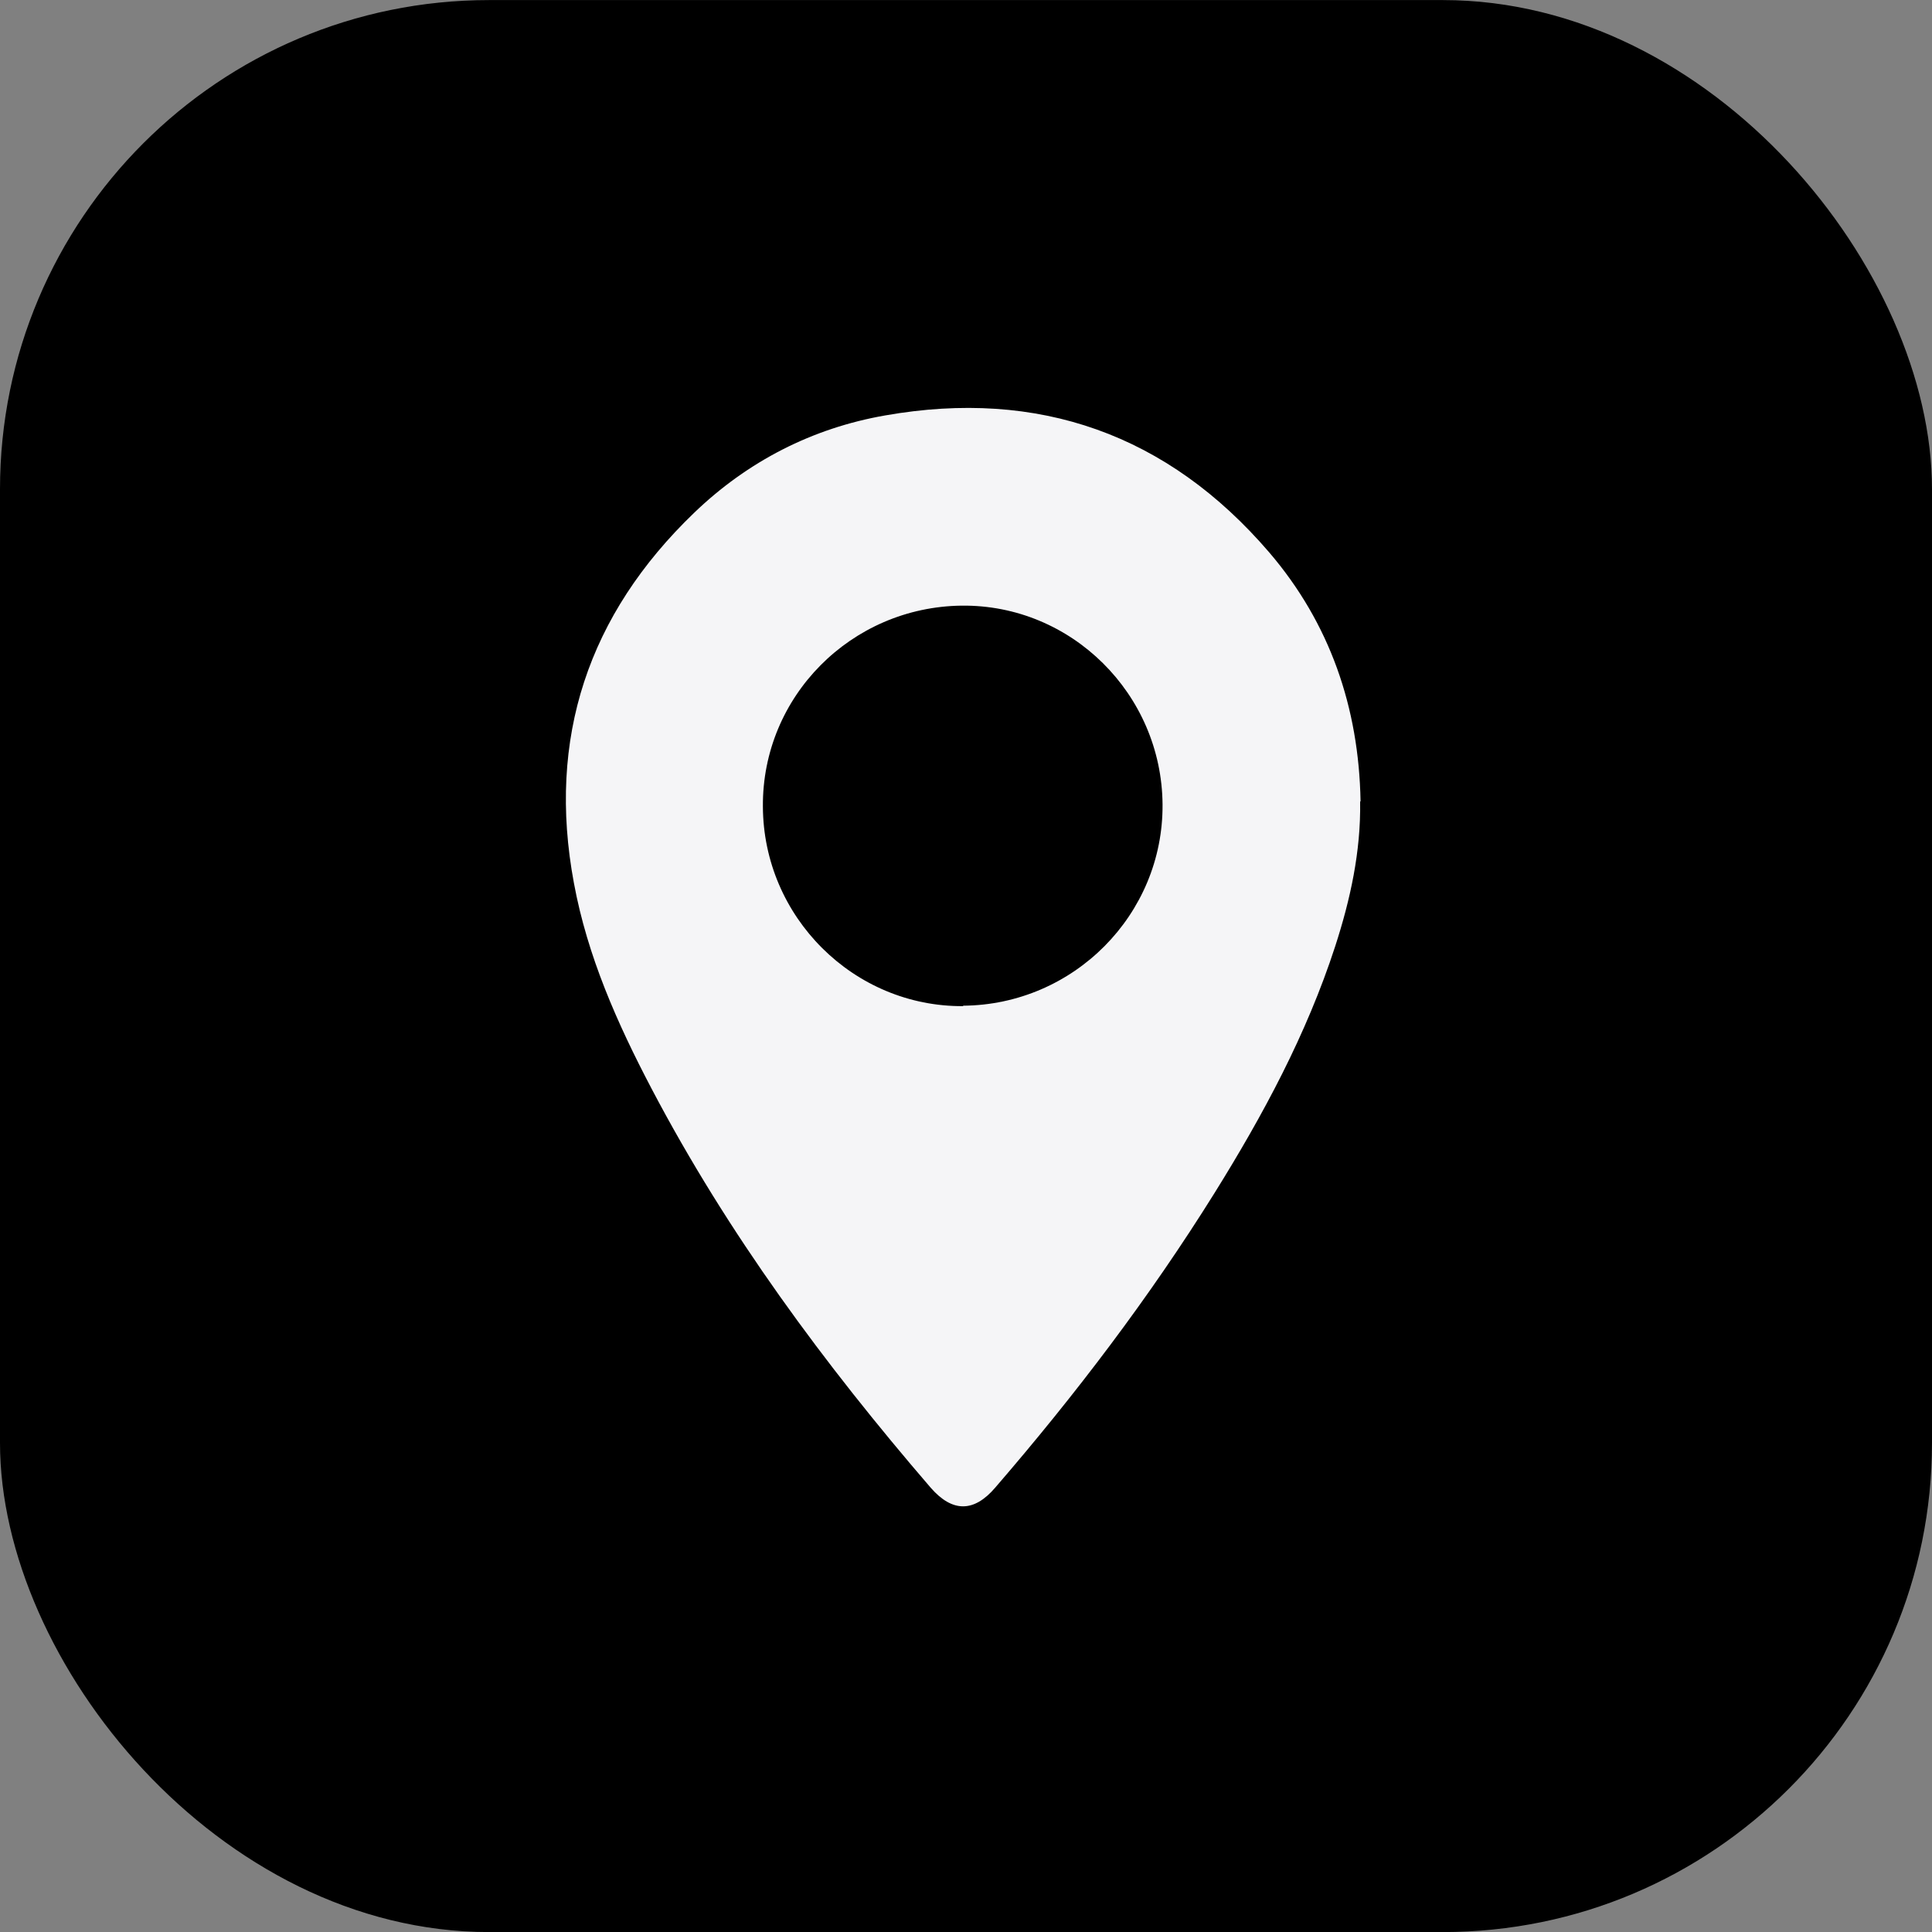 <?xml version="1.0" encoding="UTF-8"?>
<svg xmlns="http://www.w3.org/2000/svg" width="79" height="79" viewBox="0 0 79 79" fill="none">
  <rect x="0" y="0" width="79" height="79" fill="#808080" stroke="none"/>
  <rect y="0.003" width="79" height="79" rx="20" fill="black"></rect>
  <path d="M55.616 32.778C55.649 34.818 55.214 36.792 54.595 38.699C53.425 42.295 51.651 45.59 49.661 48.785C47.001 53.051 43.974 57.032 40.695 60.829C39.825 61.849 38.939 61.849 38.053 60.829C33.703 55.777 29.756 50.441 26.645 44.52C25.24 41.844 24.019 39.1 23.467 36.106C22.363 30.185 24.052 25.133 28.384 20.968C30.576 18.861 33.218 17.506 36.196 16.987C42.468 15.883 47.754 17.757 51.902 22.591C54.378 25.485 55.566 28.93 55.633 32.761M39.374 41.124C43.907 41.091 47.57 37.394 47.537 32.895C47.503 28.378 43.807 24.715 39.324 24.765C34.807 24.816 31.161 28.479 31.195 32.978C31.211 37.495 34.908 41.175 39.391 41.141" fill="#F5F5F7"></path>
</svg>
